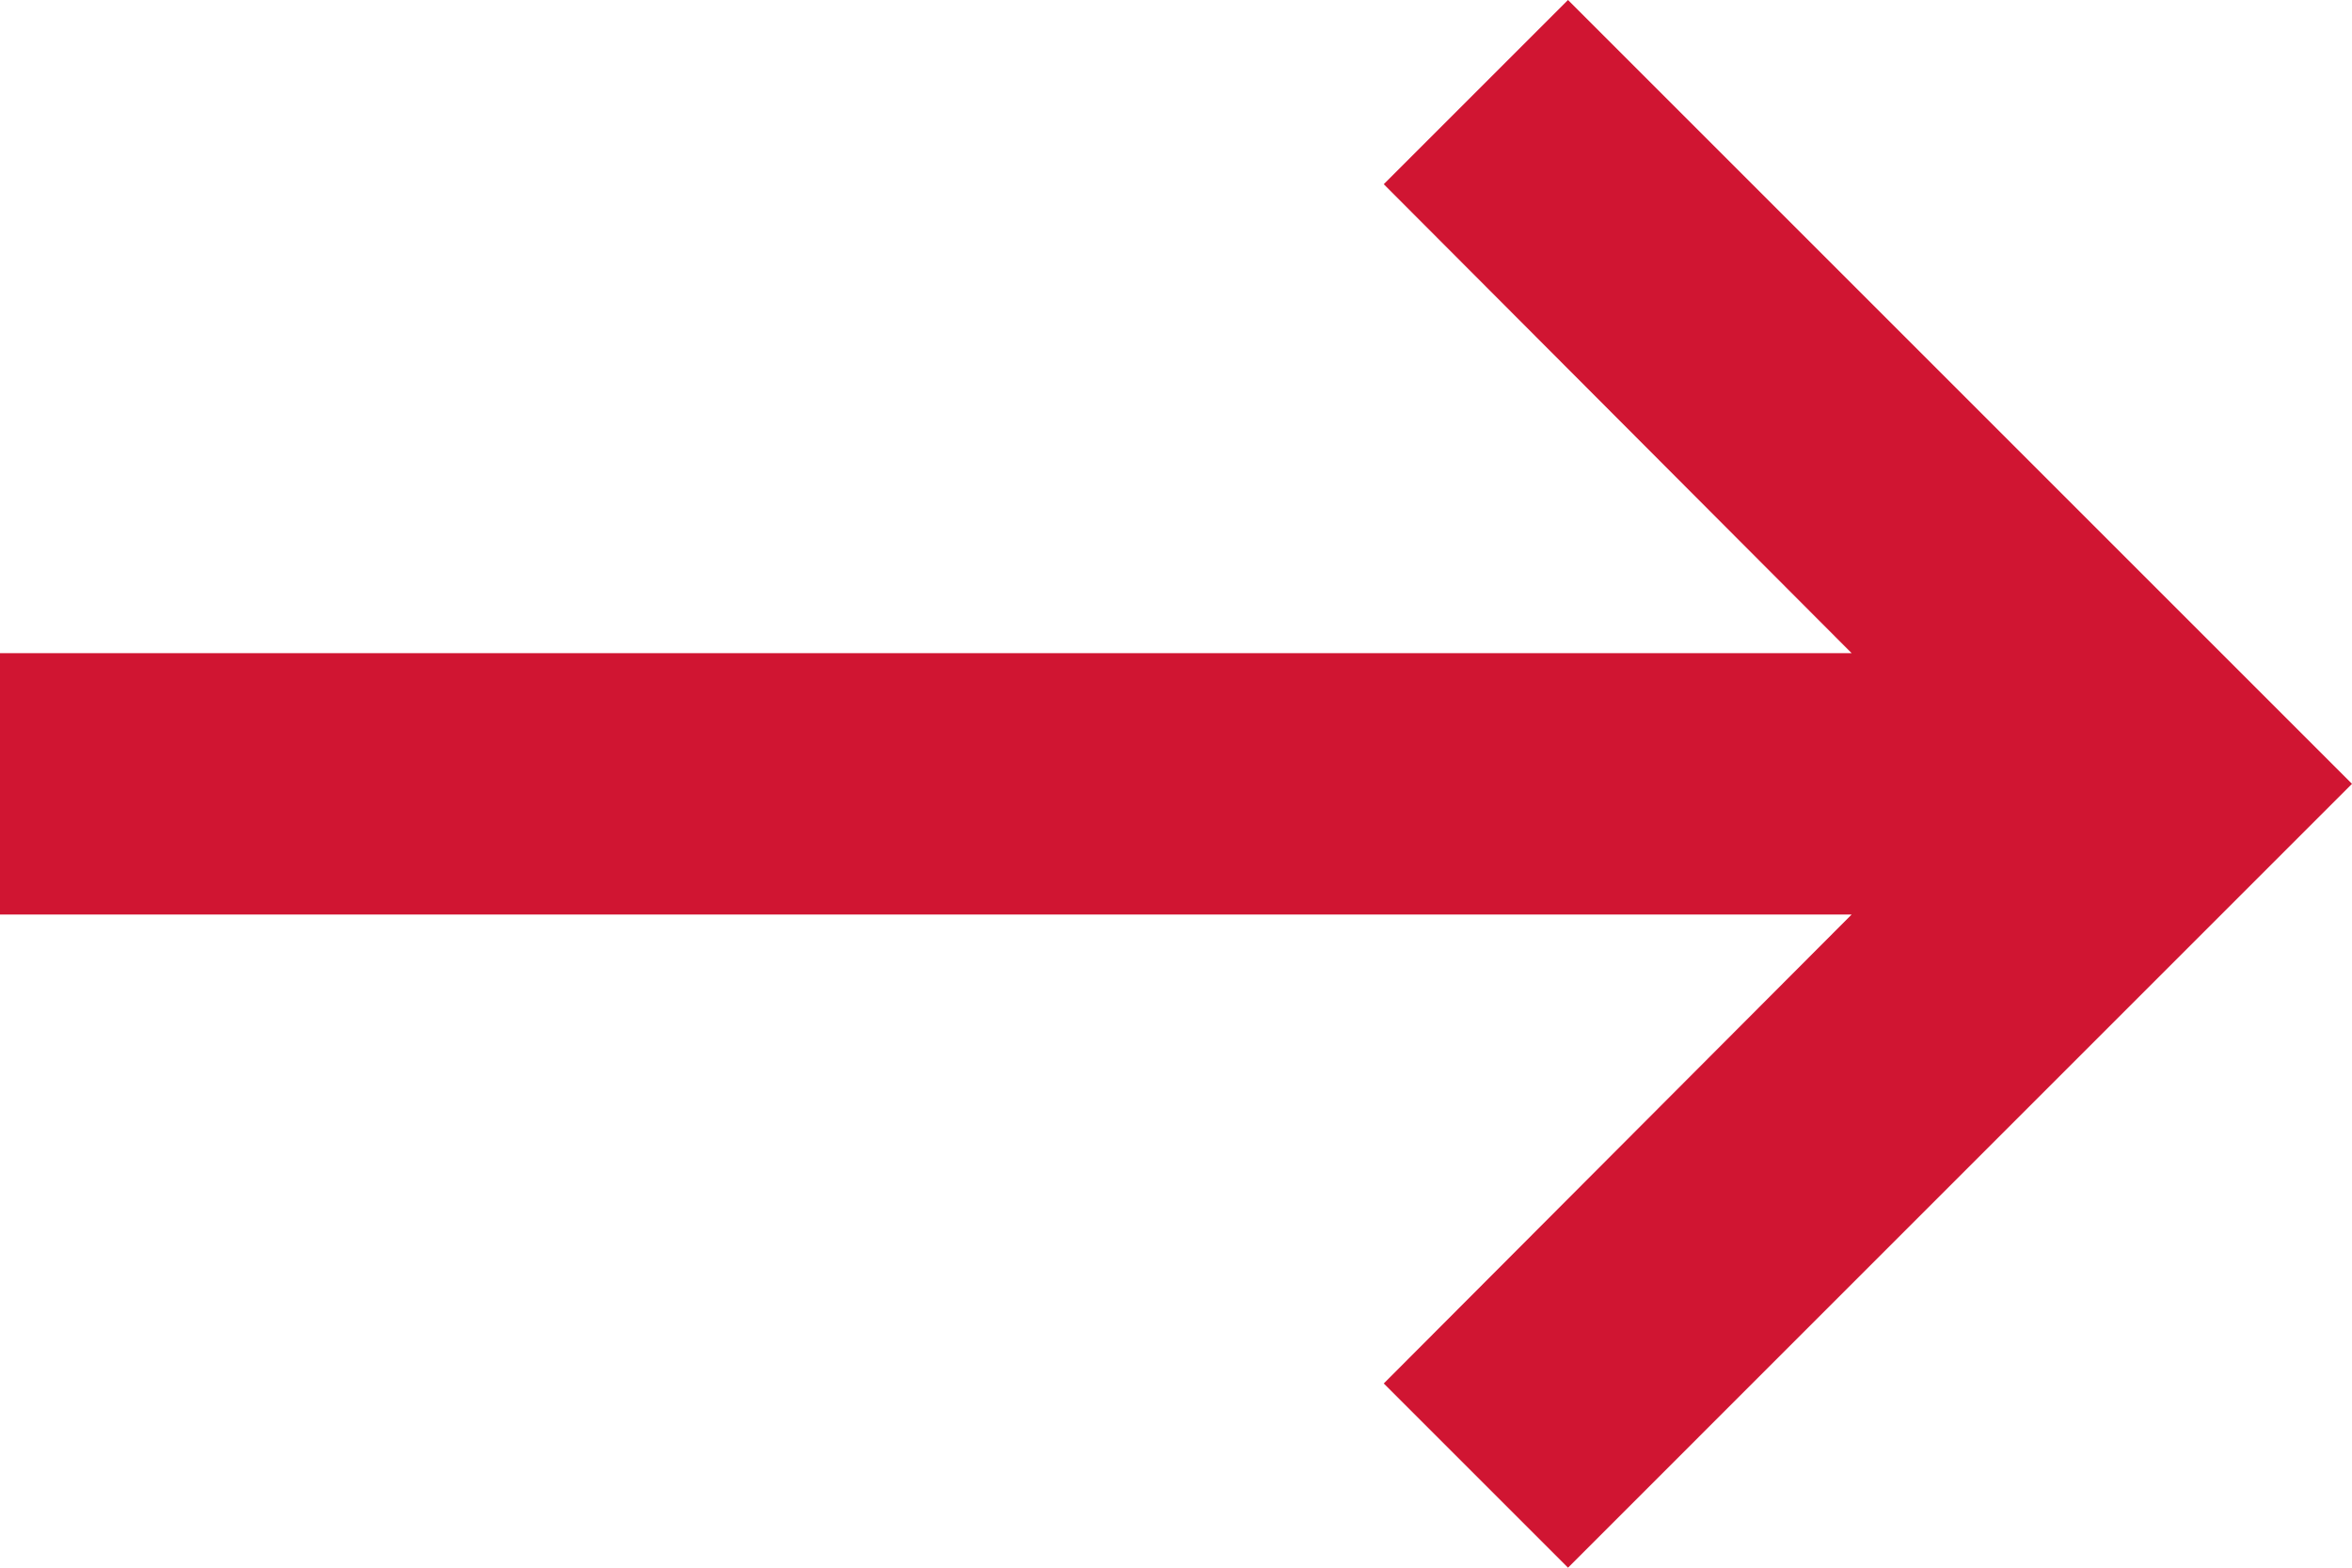 <svg xmlns="http://www.w3.org/2000/svg" width="12" height="8" viewBox="0 0 12 8">
  <path id="icon-arrow-green-small" d="M15,9.333H5.553L7.94,6.94,7,6,3,10l4,4,.94-.94L5.553,10.667H15Z" transform="translate(15 14) rotate(180)" fill="#d01532" fill-rule="evenodd"/>
</svg>
